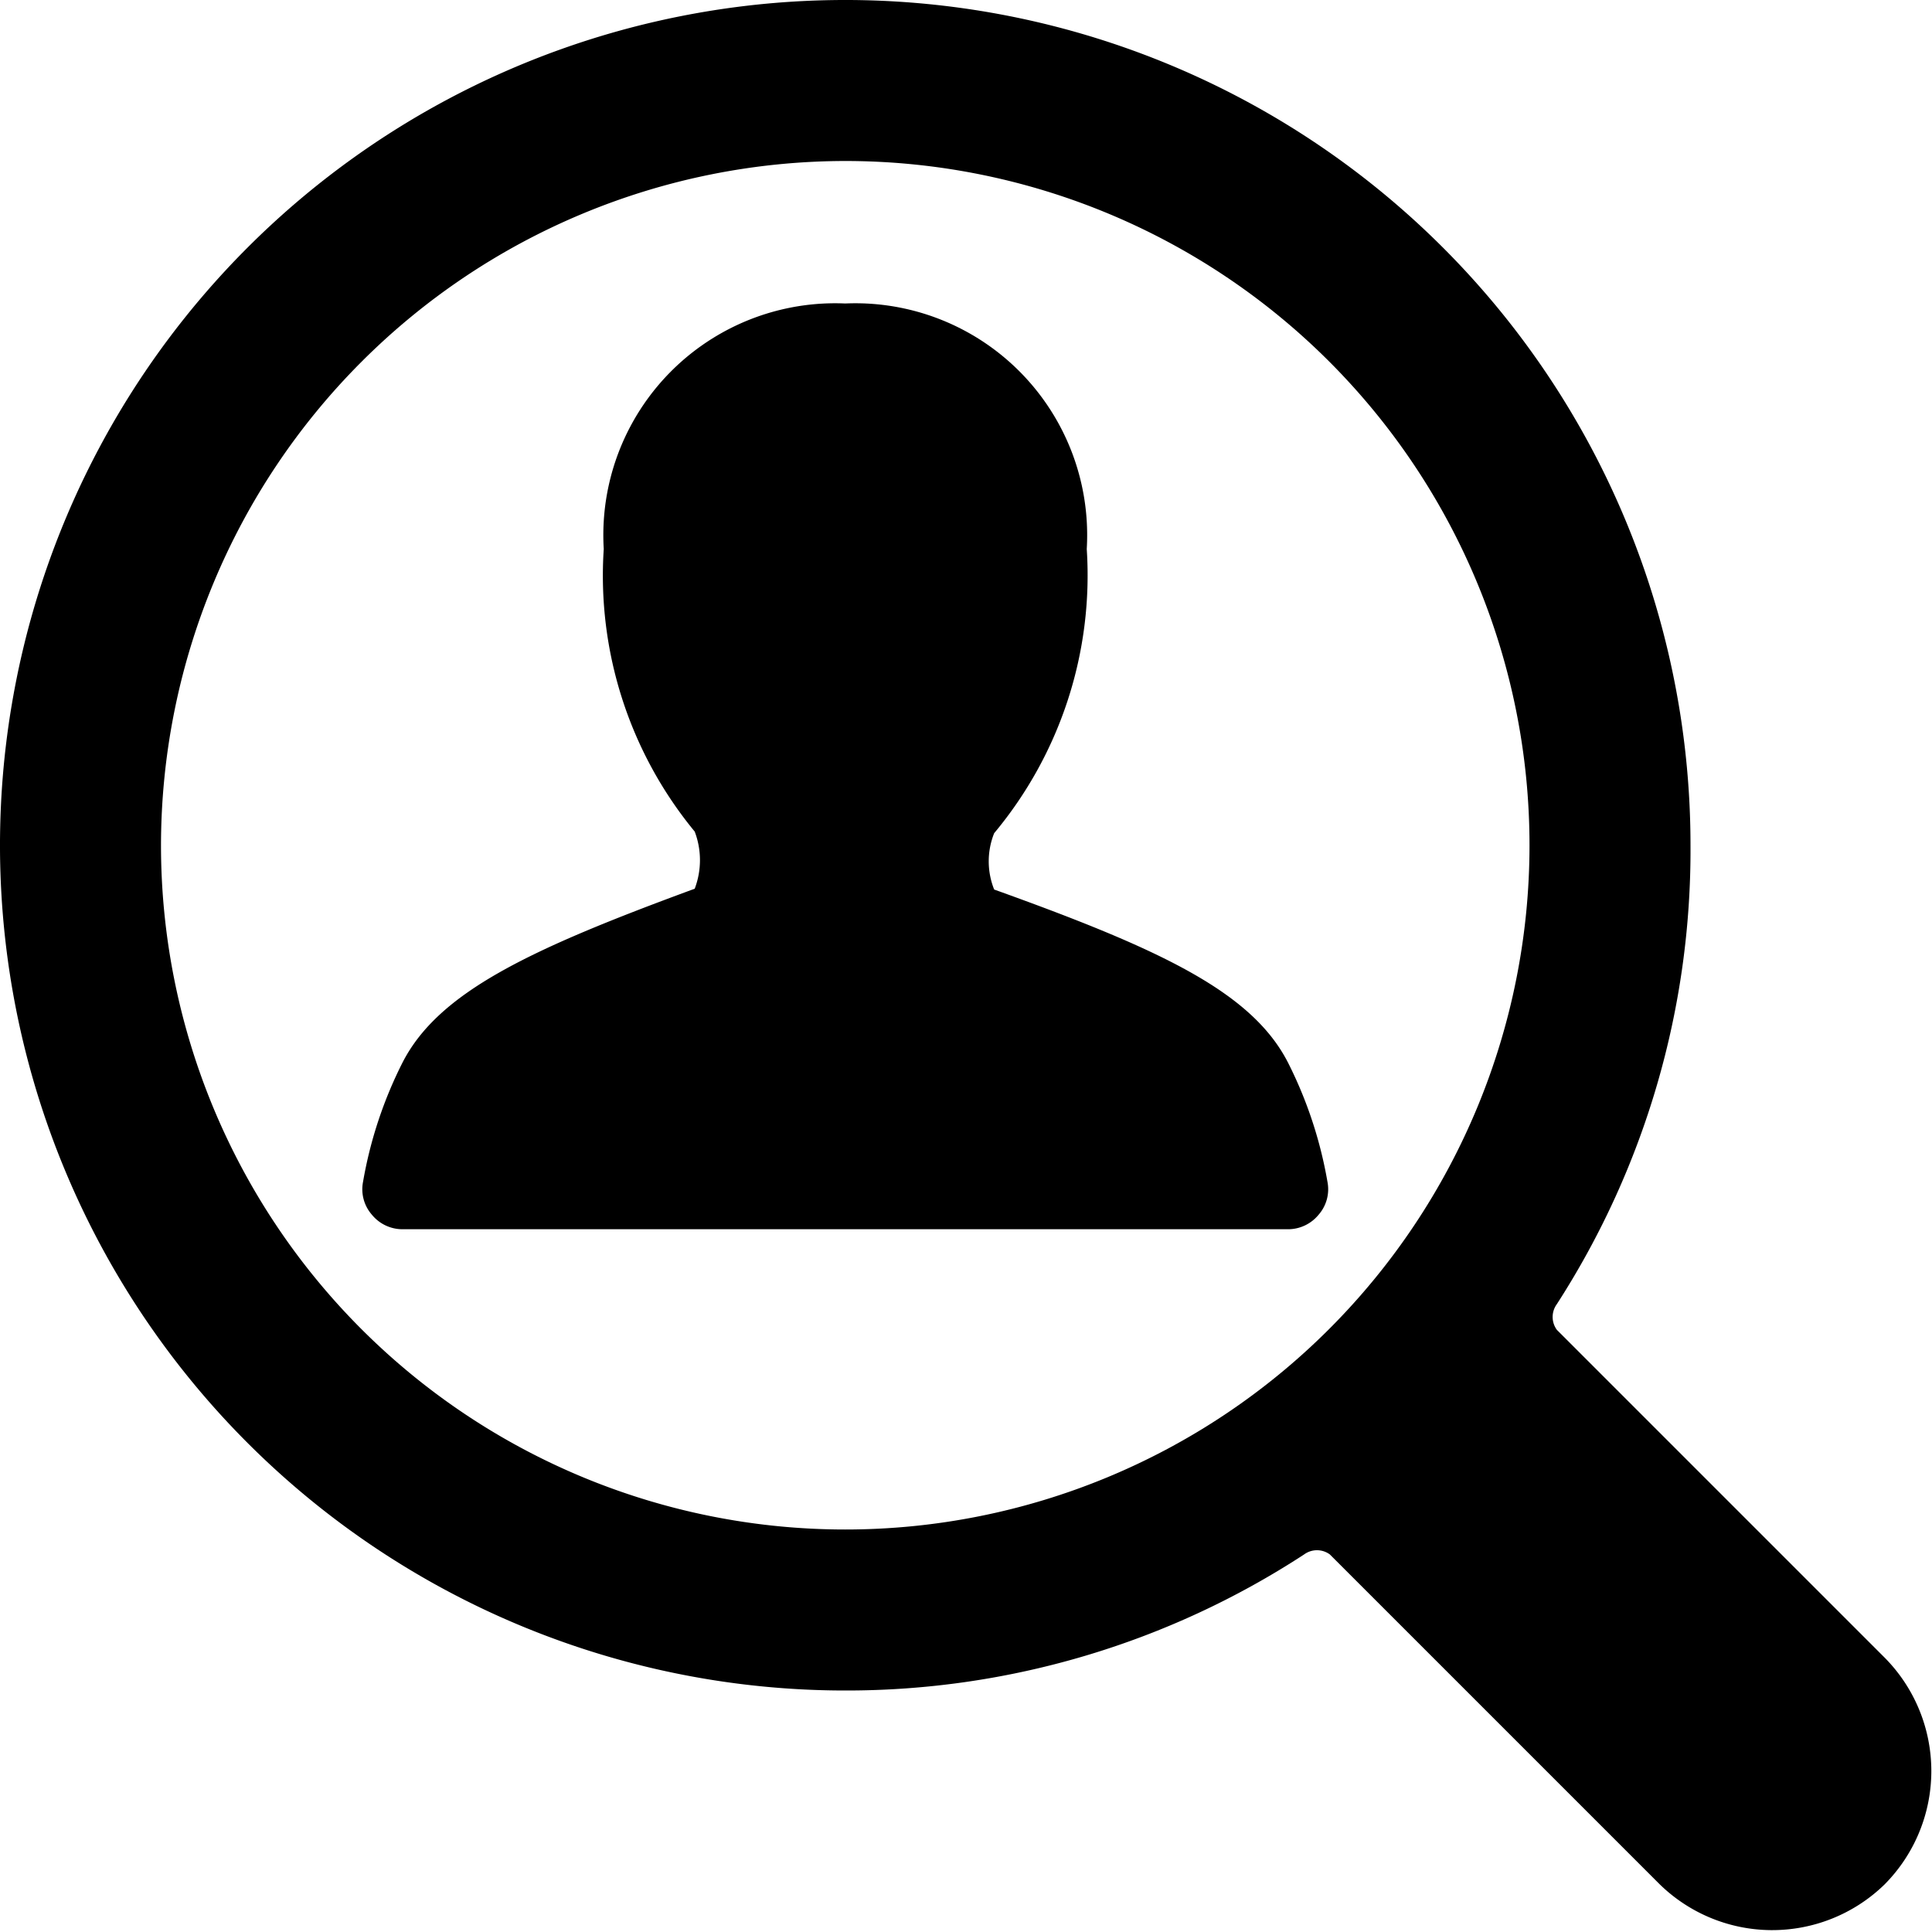 <svg xmlns="http://www.w3.org/2000/svg" viewBox="0 0 24 24"><g><path d="M23.41 23.41a2 2 0 0 0 0 -2.82l-4.07 -4.07a0.27 0.27 0 0 1 0 -0.32A10.4 10.4 0 0 0 21 10.5 10.5 10.5 0 1 0 10.5 21a10.4 10.4 0 0 0 5.7 -1.69 0.27 0.27 0 0 1 0.32 0l4.07 4.07a2 2 0 0 0 2.82 0.03ZM10.5 2A8.5 8.5 0 1 1 2 10.5 8.51 8.51 0 0 1 10.5 2Z" fill="#000000" stroke-width="1"></path><path d="M5 15.27h11a0.49 0.49 0 0 0 0.38 -0.18 0.48 0.48 0 0 0 0.11 -0.41A5.26 5.26 0 0 0 16 13.2c-0.45 -0.88 -1.59 -1.41 -3.65 -2.15a0.94 0.94 0 0 1 0 -0.7 5 5 0 0 0 1.15 -3.53 2.88 2.88 0 0 0 -3 -3.05 2.88 2.88 0 0 0 -3 3.05 5 5 0 0 0 1.13 3.51 1 1 0 0 1 0 0.71c-2.04 0.75 -3.18 1.28 -3.63 2.16a5.26 5.26 0 0 0 -0.49 1.48 0.48 0.48 0 0 0 0.11 0.41 0.49 0.49 0 0 0 0.38 0.18Z" fill="#000000" stroke-width="1"></path></g></svg>